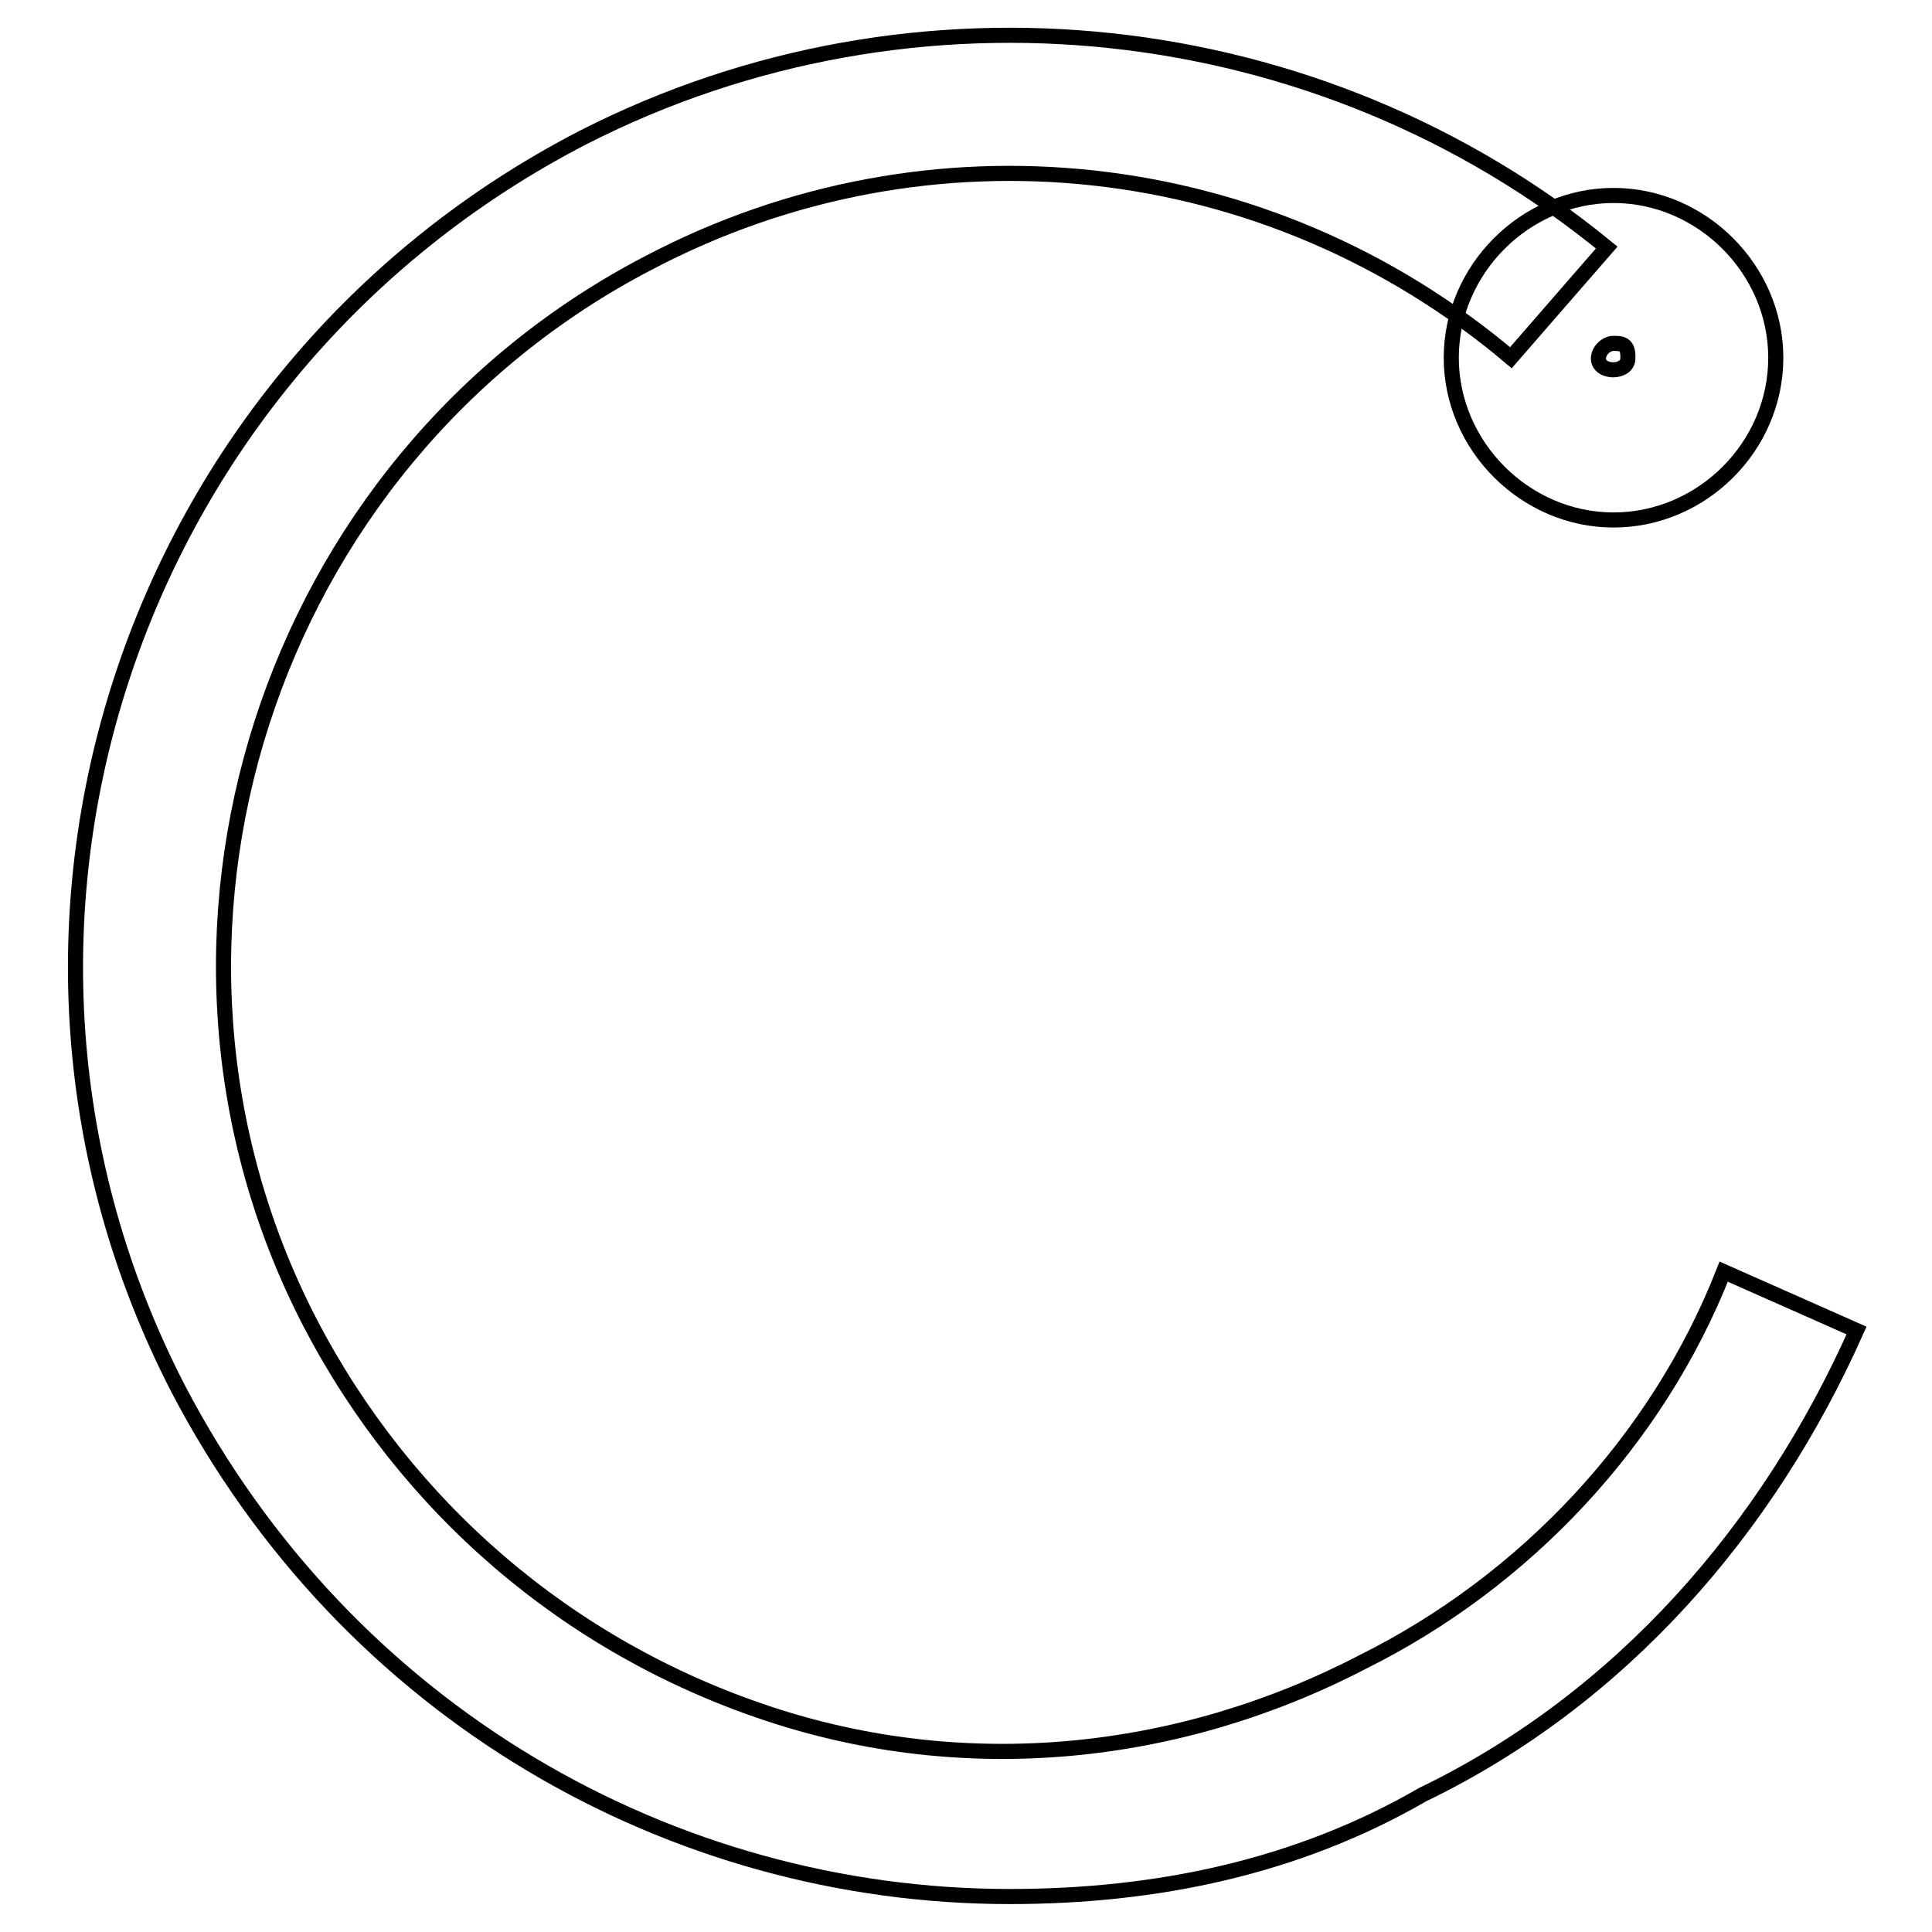 <?xml version="1.0" encoding="utf-8"?>
<!-- Svg Vector Icons : http://www.onlinewebfonts.com/icon -->
<!DOCTYPE svg PUBLIC "-//W3C//DTD SVG 1.1//EN" "http://www.w3.org/Graphics/SVG/1.1/DTD/svg11.dtd">
<svg version="1.1" xmlns="http://www.w3.org/2000/svg" xmlns:xlink="http://www.w3.org/1999/xlink" x="0px" y="0px" viewBox="0 0 256 256" enable-background="new 0 0 256 256" xml:space="preserve">
<g> <path stroke-width="2" fill-opacity="0" stroke="#000000"  d="M133.8,251.3C89,251.3,46,226.9,23.6,184C-7.6,123.5,16.8,49.4,77.3,18.2c43.9-22.4,97.5-16.6,135.6,14.6 l-12.7,14.6C168,20.2,123.1,15.3,86,34.8c-50.7,26.3-71.2,89.7-44.9,140.5c12.7,24.4,34.1,42.9,60.5,51.7c26.3,8.8,54.6,5.9,79-6.8 c21.5-10.7,39-29.3,47.8-51.7l17.6,7.8c-11.7,26.3-31.2,48.8-57.5,61.5C171.9,247.4,153.3,251.3,133.8,251.3L133.8,251.3z"/> <path stroke-width="2" fill-opacity="0" stroke="#000000"  d="M213.8,68.9c-11.7,0-21.5-9.8-21.5-21.5c0-11.7,9.8-21.5,21.5-21.5s21.5,9.8,21.5,21.5 C235.3,59.2,225.5,68.9,213.8,68.9z M213.8,45.5c-1,0-2,1-2,2c0,2,3.9,2,3.9,0C215.8,45.5,214.8,45.5,213.8,45.5z"/></g>
</svg>